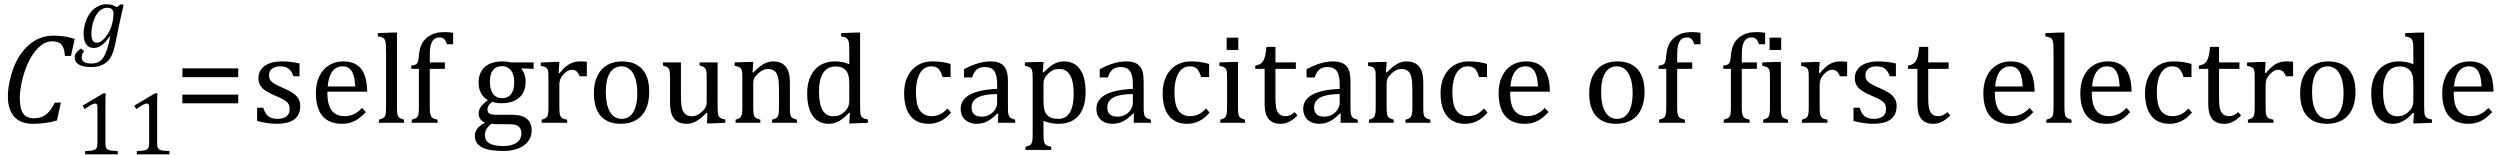 <?xml version="1.0" encoding="UTF-8" standalone="no"?><svg xmlns="http://www.w3.org/2000/svg" xmlns:xlink="http://www.w3.org/1999/xlink" stroke-dasharray="none" shape-rendering="auto" font-family="'Dialog'" width="386.813" text-rendering="auto" fill-opacity="1" contentScriptType="text/ecmascript" color-interpolation="auto" color-rendering="auto" preserveAspectRatio="xMidYMid meet" font-size="12" fill="black" stroke="black" image-rendering="auto" stroke-miterlimit="10" zoomAndPan="magnify" version="1.0" stroke-linecap="square" stroke-linejoin="miter" contentStyleType="text/css" font-style="normal" height="24" stroke-width="1" stroke-dashoffset="0" font-weight="normal" stroke-opacity="1" y="-5"><!--Converted from MathML using JEuclid--><defs id="genericDefs"/><g><g text-rendering="optimizeLegibility" transform="translate(0,19)" color-rendering="optimizeQuality" color-interpolation="linearRGB" image-rendering="optimizeQuality"><path d="M11.562 -12.984 L10.984 -10.344 L10.047 -10.344 Q9.969 -11.547 9.523 -12.078 Q9.078 -12.609 8.094 -12.609 Q7.266 -12.609 6.547 -12.125 Q5.828 -11.641 5.18 -10.727 Q4.531 -9.812 4.055 -8.586 Q3.578 -7.359 3.32 -6.086 Q3.062 -4.812 3.062 -3.797 Q3.062 -2.203 3.586 -1.453 Q4.109 -0.703 5.219 -0.703 Q5.953 -0.703 6.5 -0.922 Q7.047 -1.141 7.531 -1.664 Q8.016 -2.188 8.484 -3.125 L9.422 -3.125 L8.812 -0.359 Q7.828 -0.078 6.898 0.039 Q5.969 0.156 4.984 0.156 Q3.781 0.156 2.93 -0.344 Q2.078 -0.844 1.648 -1.797 Q1.219 -2.75 1.219 -4.094 Q1.219 -4.797 1.312 -5.453 Q1.438 -6.281 1.688 -7.25 Q2.016 -8.453 2.5 -9.438 Q3.031 -10.484 3.703 -11.281 Q4.344 -12.016 5.078 -12.516 Q5.766 -12.984 6.555 -13.234 Q7.344 -13.484 8.234 -13.484 Q9.125 -13.484 9.883 -13.375 Q10.641 -13.266 11.562 -12.984 Z" stroke="none"/></g><g text-rendering="optimizeLegibility" transform="translate(11.562,23.875)" color-rendering="optimizeQuality" color-interpolation="linearRGB" image-rendering="optimizeQuality"><path d="M4.75 -1.781 Q4.75 -1.391 4.797 -1.188 Q4.844 -0.984 4.953 -0.859 Q5.062 -0.734 5.273 -0.664 Q5.484 -0.594 5.805 -0.555 Q6.125 -0.516 6.656 -0.5 L6.656 0 L1.609 0 L1.609 -0.5 Q2.359 -0.531 2.688 -0.594 Q3.016 -0.656 3.188 -0.766 Q3.359 -0.875 3.438 -1.094 Q3.516 -1.312 3.516 -1.781 L3.516 -7.328 Q3.516 -7.609 3.422 -7.734 Q3.328 -7.859 3.141 -7.859 Q2.922 -7.859 2.516 -7.633 Q2.109 -7.406 1.516 -7 L1.219 -7.531 L4.422 -9.438 L4.797 -9.438 Q4.75 -8.781 4.75 -7.625 L4.75 -1.781 ZM12.75 -1.781 Q12.75 -1.391 12.797 -1.188 Q12.844 -0.984 12.953 -0.859 Q13.062 -0.734 13.273 -0.664 Q13.484 -0.594 13.805 -0.555 Q14.125 -0.516 14.656 -0.5 L14.656 0 L9.609 0 L9.609 -0.5 Q10.359 -0.531 10.688 -0.594 Q11.016 -0.656 11.188 -0.766 Q11.359 -0.875 11.438 -1.094 Q11.516 -1.312 11.516 -1.781 L11.516 -7.328 Q11.516 -7.609 11.422 -7.734 Q11.328 -7.859 11.141 -7.859 Q10.922 -7.859 10.516 -7.633 Q10.109 -7.406 9.516 -7 L9.219 -7.531 L12.422 -9.438 L12.797 -9.438 Q12.75 -8.781 12.75 -7.625 L12.75 -1.781 Z" stroke="none"/></g><g text-rendering="optimizeLegibility" transform="translate(12.328,7.312)" color-rendering="optimizeQuality" color-interpolation="linearRGB" image-rendering="optimizeQuality"><path d="M0.703 0.594 Q0.562 0.75 0.477 0.898 Q0.391 1.047 0.352 1.195 Q0.312 1.344 0.312 1.531 Q0.312 2.047 0.68 2.281 Q1.047 2.516 1.797 2.516 Q2.469 2.516 2.922 2.281 Q3.375 2.047 3.688 1.547 Q4 1.047 4.242 0.32 Q4.484 -0.406 4.719 -1.625 L4.625 -1.641 Q3.969 -0.734 3.398 -0.312 Q2.828 0.109 2.172 0.109 Q1.422 0.109 1.016 -0.453 Q0.609 -1.016 0.609 -2.062 Q0.609 -2.812 0.805 -3.555 Q1 -4.297 1.352 -4.891 Q1.703 -5.484 2.156 -5.875 Q2.609 -6.266 3.109 -6.461 Q3.609 -6.656 4.141 -6.656 Q4.578 -6.656 4.961 -6.555 Q5.344 -6.453 5.734 -6.203 L6.359 -6.656 L6.797 -6.547 L6.078 -3.344 Q6.016 -3 5.922 -2.562 L5.75 -1.672 Q5.422 -0.062 5.234 0.547 Q5 1.266 4.688 1.734 Q4.391 2.156 3.992 2.445 Q3.594 2.734 3.062 2.898 Q2.531 3.062 1.812 3.062 Q-0.766 3.062 -0.766 1.547 Q-0.766 1.172 -0.539 0.859 Q-0.312 0.547 0.203 0.188 L0.703 0.594 ZM2.656 -0.703 Q3.016 -0.703 3.359 -0.945 Q3.703 -1.188 4.094 -1.703 Q4.484 -2.219 4.703 -2.695 Q4.922 -3.172 5.078 -3.875 Q5.234 -4.578 5.234 -5.094 Q5.234 -5.625 5.008 -5.867 Q4.781 -6.109 4.25 -6.109 Q3.969 -6.109 3.711 -6.016 Q3.453 -5.922 3.18 -5.711 Q2.906 -5.5 2.664 -5.148 Q2.422 -4.797 2.227 -4.297 Q2.031 -3.797 1.922 -3.227 Q1.812 -2.656 1.812 -2.125 Q1.812 -1.406 2.016 -1.055 Q2.219 -0.703 2.656 -0.703 Z" stroke="none"/></g><g text-rendering="optimizeLegibility" transform="translate(27,19)" color-rendering="optimizeQuality" color-interpolation="linearRGB" image-rendering="optimizeQuality"><path d="M1.219 -7.062 L1.219 -8.422 L9.859 -8.422 L9.859 -7.062 L1.219 -7.062 ZM1.219 -3.016 L1.219 -4.359 L9.859 -4.359 L9.859 -3.016 L1.219 -3.016 Z" stroke="none"/></g><g text-rendering="optimizeLegibility" transform="translate(38.859,19)" color-rendering="optimizeQuality" color-interpolation="linearRGB" image-rendering="optimizeQuality"><path d="M7.484 -7.203 L6.547 -7.203 Q6.344 -7.781 6.047 -8.117 Q5.75 -8.453 5.383 -8.594 Q5.016 -8.734 4.469 -8.734 Q3.688 -8.734 3.227 -8.367 Q2.766 -8 2.766 -7.359 Q2.766 -6.922 2.953 -6.625 Q3.141 -6.328 3.531 -6.078 Q3.922 -5.828 4.906 -5.406 Q5.906 -4.969 6.445 -4.609 Q6.984 -4.25 7.289 -3.773 Q7.594 -3.297 7.594 -2.625 Q7.594 -1.859 7.336 -1.328 Q7.078 -0.797 6.594 -0.469 Q6.109 -0.141 5.453 0.008 Q4.797 0.156 4.016 0.156 Q3.188 0.156 2.422 0.031 Q1.656 -0.094 0.922 -0.281 L0.922 -2.328 L1.875 -2.328 Q2.141 -1.422 2.656 -1.016 Q3.172 -0.609 4.078 -0.609 Q4.438 -0.609 4.773 -0.688 Q5.109 -0.766 5.375 -0.938 Q5.641 -1.109 5.797 -1.398 Q5.953 -1.688 5.953 -2.125 Q5.953 -2.625 5.758 -2.938 Q5.562 -3.25 5.148 -3.508 Q4.734 -3.766 3.703 -4.203 Q2.812 -4.578 2.273 -4.93 Q1.734 -5.281 1.43 -5.758 Q1.125 -6.234 1.125 -6.891 Q1.125 -7.703 1.562 -8.289 Q2 -8.875 2.82 -9.188 Q3.641 -9.5 4.734 -9.5 Q5.375 -9.5 5.977 -9.438 Q6.578 -9.375 7.484 -9.188 L7.484 -7.203 ZM17.75 -1.656 Q17.125 -1 16.602 -0.633 Q16.078 -0.266 15.453 -0.055 Q14.828 0.156 14.078 0.156 Q12.062 0.156 11.039 -1.047 Q10.016 -2.25 10.016 -4.609 Q10.016 -6.062 10.539 -7.18 Q11.062 -8.297 12.031 -8.898 Q13 -9.5 14.25 -9.5 Q15.234 -9.5 15.93 -9.188 Q16.625 -8.875 17.039 -8.336 Q17.453 -7.797 17.688 -6.969 Q17.922 -6.141 17.953 -4.812 L11.797 -4.812 L11.797 -4.641 Q11.797 -3.484 12.055 -2.703 Q12.312 -1.922 12.906 -1.477 Q13.5 -1.031 14.438 -1.031 Q15.234 -1.031 15.875 -1.328 Q16.516 -1.625 17.156 -2.297 L17.75 -1.656 ZM16.109 -5.625 Q16.047 -6.688 15.844 -7.352 Q15.641 -8.016 15.234 -8.375 Q14.828 -8.734 14.156 -8.734 Q13.156 -8.734 12.555 -7.93 Q11.953 -7.125 11.844 -5.625 L16.109 -5.625 ZM22.562 -2.438 Q22.562 -1.609 22.641 -1.281 Q22.719 -0.953 22.938 -0.781 Q23.156 -0.609 23.656 -0.484 L23.656 0 L19.766 0 L19.766 -0.484 Q20.266 -0.609 20.453 -0.742 Q20.641 -0.875 20.727 -1.07 Q20.812 -1.266 20.844 -1.594 Q20.875 -1.922 20.875 -2.438 L20.875 -10.609 Q20.875 -11.547 20.859 -11.922 Q20.844 -12.297 20.781 -12.555 Q20.719 -12.812 20.609 -12.961 Q20.5 -13.109 20.305 -13.195 Q20.109 -13.281 19.609 -13.375 L19.609 -13.875 L21.969 -13.969 L22.562 -13.969 L22.562 -2.438 ZM29.969 -8.344 L27.641 -8.344 L27.641 -2.438 Q27.641 -1.781 27.703 -1.453 Q27.766 -1.125 27.883 -0.953 Q28 -0.781 28.203 -0.68 Q28.406 -0.578 28.844 -0.484 L28.844 0 L24.844 0 L24.844 -0.484 Q25.281 -0.594 25.469 -0.703 Q25.656 -0.812 25.758 -0.977 Q25.859 -1.141 25.906 -1.453 Q25.953 -1.766 25.953 -2.438 L25.953 -8.344 L24.766 -8.344 L24.766 -8.844 Q25.141 -8.906 25.266 -8.938 Q25.391 -8.969 25.5 -9.039 Q25.609 -9.109 25.695 -9.234 Q25.781 -9.359 25.844 -9.609 Q25.906 -9.859 25.938 -10.312 Q26.031 -11.375 26.328 -12.039 Q26.625 -12.703 27.195 -13.172 Q27.766 -13.641 28.414 -13.836 Q29.062 -14.031 29.953 -14.031 Q30.719 -14.031 31.25 -13.922 L31.25 -12.156 L30.297 -12.156 Q30.109 -12.719 29.859 -12.961 Q29.609 -13.203 29.156 -13.203 Q28.828 -13.203 28.609 -13.117 Q28.391 -13.031 28.211 -12.844 Q28.031 -12.656 27.898 -12.344 Q27.766 -12.031 27.703 -11.57 Q27.641 -11.109 27.641 -10.359 L27.641 -9.344 L29.969 -9.344 L29.969 -8.344 ZM43.703 -8.344 L41.906 -8.422 L41.812 -8.312 Q42.109 -8.016 42.289 -7.492 Q42.469 -6.969 42.469 -6.359 Q42.469 -4.766 41.484 -3.898 Q40.5 -3.031 38.703 -3.031 Q37.891 -3.031 37.297 -3.25 Q36.562 -2.672 36.562 -2.125 Q36.562 -1.766 36.703 -1.578 Q36.844 -1.391 37.172 -1.312 Q37.5 -1.234 38.156 -1.234 L40.5 -1.234 Q41.547 -1.234 42.195 -0.914 Q42.844 -0.594 43.125 -0.055 Q43.406 0.484 43.406 1.219 Q43.406 2.125 42.875 2.844 Q42.344 3.562 41.352 3.961 Q40.359 4.359 39.031 4.359 Q38.047 4.359 37.227 4.242 Q36.406 4.125 35.828 3.852 Q35.25 3.578 34.93 3.125 Q34.609 2.672 34.609 1.984 Q34.609 1.375 35.023 0.867 Q35.438 0.359 36.188 -0.016 Q35.734 -0.203 35.469 -0.562 Q35.203 -0.922 35.203 -1.422 Q35.203 -1.969 35.516 -2.438 Q35.828 -2.906 36.625 -3.5 Q35.922 -3.906 35.555 -4.609 Q35.188 -5.312 35.188 -6.219 Q35.188 -7.047 35.461 -7.672 Q35.734 -8.297 36.227 -8.703 Q36.719 -9.109 37.398 -9.305 Q38.078 -9.5 38.859 -9.5 Q39.562 -9.5 40.25 -9.344 L43.703 -9.344 L43.703 -8.344 ZM36.938 -6.375 Q36.938 -5.141 37.43 -4.477 Q37.922 -3.812 38.859 -3.812 Q39.359 -3.812 39.711 -4.008 Q40.062 -4.203 40.281 -4.531 Q40.5 -4.859 40.602 -5.297 Q40.703 -5.734 40.703 -6.219 Q40.703 -7.078 40.461 -7.648 Q40.219 -8.219 39.797 -8.492 Q39.375 -8.766 38.828 -8.766 Q37.906 -8.766 37.422 -8.148 Q36.938 -7.531 36.938 -6.375 ZM37.172 0.156 Q36.672 0.531 36.422 0.945 Q36.172 1.359 36.172 1.891 Q36.172 2.766 36.875 3.18 Q37.578 3.594 39.016 3.594 Q39.891 3.594 40.523 3.359 Q41.156 3.125 41.484 2.688 Q41.812 2.25 41.812 1.656 Q41.812 1.391 41.742 1.133 Q41.672 0.875 41.484 0.664 Q41.297 0.453 40.945 0.336 Q40.594 0.219 40.031 0.219 L38.578 0.219 Q37.781 0.219 37.172 0.156 ZM47.578 -7.719 L47.719 -7.688 Q48.266 -8.344 48.719 -8.719 Q49.172 -9.094 49.703 -9.297 Q50.234 -9.5 50.922 -9.5 Q51.484 -9.5 51.938 -9.438 L51.938 -7.203 L50.844 -7.203 Q50.609 -7.719 50.344 -7.961 Q50.078 -8.203 49.609 -8.203 Q49.266 -8.203 48.922 -8 Q48.578 -7.797 48.25 -7.406 Q47.922 -7.016 47.805 -6.672 Q47.688 -6.328 47.688 -5.859 L47.688 -2.438 Q47.688 -1.547 47.789 -1.211 Q47.891 -0.875 48.141 -0.719 Q48.391 -0.562 48.891 -0.484 L48.891 0 L44.953 0 L44.953 -0.484 Q45.328 -0.594 45.492 -0.68 Q45.656 -0.766 45.773 -0.922 Q45.891 -1.078 45.945 -1.406 Q46 -1.734 46 -2.406 L46 -6.672 Q46 -7.297 45.984 -7.68 Q45.969 -8.062 45.852 -8.289 Q45.734 -8.516 45.492 -8.625 Q45.25 -8.734 44.812 -8.812 L44.812 -9.328 L47.094 -9.422 L47.688 -9.422 L47.578 -7.719 ZM57.203 0.156 Q55.172 0.156 54.102 -1.039 Q53.031 -2.234 53.031 -4.578 Q53.031 -6.188 53.594 -7.305 Q54.156 -8.422 55.133 -8.961 Q56.109 -9.5 57.359 -9.5 Q59.438 -9.5 60.516 -8.289 Q61.594 -7.078 61.594 -4.797 Q61.594 -3.172 61.055 -2.062 Q60.516 -0.953 59.531 -0.398 Q58.547 0.156 57.203 0.156 ZM54.875 -4.781 Q54.875 -2.781 55.516 -1.695 Q56.156 -0.609 57.344 -0.609 Q58 -0.609 58.461 -0.93 Q58.922 -1.25 59.203 -1.789 Q59.484 -2.328 59.617 -3.031 Q59.75 -3.734 59.75 -4.516 Q59.75 -5.953 59.43 -6.898 Q59.109 -7.844 58.562 -8.289 Q58.016 -8.734 57.312 -8.734 Q56.125 -8.734 55.5 -7.711 Q54.875 -6.688 54.875 -4.781 ZM63.719 -9.344 L66.5 -9.344 L66.5 -4.359 Q66.5 -3.219 66.586 -2.625 Q66.672 -2.031 66.852 -1.727 Q67.031 -1.422 67.352 -1.219 Q67.672 -1.016 68.234 -1.016 Q68.609 -1.016 68.953 -1.164 Q69.297 -1.312 69.711 -1.68 Q70.125 -2.047 70.305 -2.406 Q70.484 -2.766 70.484 -3.25 L70.484 -6.906 Q70.484 -7.469 70.461 -7.75 Q70.438 -8.031 70.367 -8.203 Q70.297 -8.375 70.203 -8.477 Q70.109 -8.578 69.938 -8.672 Q69.766 -8.766 69.391 -8.859 L69.391 -9.344 L72.172 -9.344 L72.172 -2.672 Q72.172 -1.922 72.203 -1.586 Q72.234 -1.25 72.328 -1.055 Q72.422 -0.859 72.625 -0.734 Q72.828 -0.609 73.359 -0.516 L73.359 0 L71.125 0.094 L70.531 0.094 L70.594 -1.5 L70.438 -1.547 Q69.625 -0.672 68.891 -0.258 Q68.156 0.156 67.422 0.156 Q66.531 0.156 65.953 -0.195 Q65.375 -0.547 65.094 -1.242 Q64.812 -1.938 64.812 -3.219 L64.812 -6.906 Q64.812 -7.719 64.75 -8.031 Q64.688 -8.344 64.5 -8.523 Q64.312 -8.703 63.719 -8.859 L63.719 -9.344 ZM84.453 0 L80.609 0 L80.609 -0.484 Q81 -0.594 81.164 -0.68 Q81.328 -0.766 81.438 -0.922 Q81.547 -1.078 81.609 -1.406 Q81.672 -1.734 81.672 -2.406 L81.672 -4.969 Q81.672 -5.641 81.633 -6.203 Q81.594 -6.766 81.5 -7.117 Q81.406 -7.469 81.281 -7.672 Q81.156 -7.875 80.969 -8.016 Q80.781 -8.156 80.547 -8.242 Q80.312 -8.328 79.938 -8.328 Q79.562 -8.328 79.219 -8.172 Q78.875 -8.016 78.461 -7.648 Q78.047 -7.281 77.867 -6.914 Q77.688 -6.547 77.688 -6.078 L77.688 -2.438 Q77.688 -1.609 77.766 -1.281 Q77.844 -0.953 78.062 -0.781 Q78.281 -0.609 78.781 -0.484 L78.781 0 L74.953 0 L74.953 -0.484 Q75.328 -0.594 75.492 -0.68 Q75.656 -0.766 75.766 -0.922 Q75.875 -1.078 75.938 -1.406 Q76 -1.734 76 -2.406 L76 -6.672 Q76 -7.297 75.984 -7.68 Q75.969 -8.062 75.852 -8.289 Q75.734 -8.516 75.492 -8.625 Q75.25 -8.734 74.812 -8.812 L74.812 -9.344 L77.094 -9.422 L77.688 -9.422 L77.578 -7.828 L77.719 -7.797 Q78.438 -8.531 78.883 -8.844 Q79.328 -9.156 79.781 -9.328 Q80.234 -9.5 80.75 -9.5 Q81.281 -9.5 81.695 -9.375 Q82.109 -9.25 82.422 -8.992 Q82.734 -8.734 82.945 -8.359 Q83.156 -7.984 83.258 -7.461 Q83.359 -6.938 83.359 -6.125 L83.359 -2.438 Q83.359 -1.766 83.398 -1.461 Q83.438 -1.156 83.531 -0.992 Q83.625 -0.828 83.812 -0.719 Q84 -0.609 84.453 -0.484 L84.453 0 ZM92.547 -10.609 Q92.547 -11.547 92.531 -11.922 Q92.516 -12.297 92.453 -12.555 Q92.391 -12.812 92.273 -12.961 Q92.156 -13.109 91.969 -13.195 Q91.781 -13.281 91.281 -13.375 L91.281 -13.875 L93.641 -13.969 L94.219 -13.969 L94.219 -2.672 Q94.219 -1.906 94.25 -1.578 Q94.281 -1.25 94.375 -1.055 Q94.469 -0.859 94.68 -0.734 Q94.891 -0.609 95.422 -0.516 L95.422 0 L93.109 0.094 L92.531 0.094 L92.641 -1.5 L92.5 -1.547 Q91.891 -0.891 91.438 -0.562 Q90.984 -0.234 90.469 -0.039 Q89.953 0.156 89.359 0.156 Q87.766 0.156 86.898 -1.062 Q86.031 -2.281 86.031 -4.578 Q86.031 -6.172 86.594 -7.289 Q87.156 -8.406 88.117 -8.953 Q89.078 -9.5 90.281 -9.5 Q90.922 -9.5 91.453 -9.398 Q91.984 -9.297 92.547 -9.062 L92.547 -10.609 ZM92.547 -5.797 Q92.547 -6.547 92.477 -7.008 Q92.406 -7.469 92.242 -7.781 Q92.078 -8.094 91.805 -8.312 Q91.531 -8.531 91.203 -8.625 Q90.875 -8.719 90.422 -8.719 Q89.172 -8.719 88.516 -7.719 Q87.859 -6.719 87.859 -4.844 Q87.859 -2.969 88.398 -1.992 Q88.938 -1.016 90.031 -1.016 Q90.453 -1.016 90.742 -1.086 Q91.031 -1.156 91.305 -1.32 Q91.578 -1.484 91.859 -1.766 Q92.141 -2.047 92.273 -2.281 Q92.406 -2.516 92.477 -2.82 Q92.547 -3.125 92.547 -3.609 L92.547 -5.797 ZM108.219 -9.109 L108.219 -7.078 L106.984 -7.078 Q106.812 -7.703 106.57 -8.07 Q106.328 -8.438 106.008 -8.586 Q105.688 -8.734 105.203 -8.734 Q104.516 -8.734 103.992 -8.297 Q103.469 -7.859 103.164 -6.961 Q102.859 -6.062 102.859 -4.75 Q102.859 -3.922 102.977 -3.234 Q103.094 -2.547 103.375 -2.062 Q103.656 -1.578 104.125 -1.305 Q104.594 -1.031 105.281 -1.031 Q105.953 -1.031 106.539 -1.289 Q107.125 -1.547 107.75 -2.219 L108.297 -1.578 Q107.797 -1.031 107.422 -0.734 Q107.047 -0.438 106.609 -0.234 Q106.172 -0.031 105.75 0.062 Q105.328 0.156 104.828 0.156 Q102.984 0.156 102.008 -1.07 Q101.031 -2.297 101.031 -4.609 Q101.031 -6.062 101.578 -7.18 Q102.125 -8.297 103.109 -8.898 Q104.094 -9.5 105.375 -9.5 Q106.188 -9.5 106.867 -9.406 Q107.547 -9.312 108.219 -9.109 ZM115.594 -1.391 L115.453 -1.438 Q114.594 -0.562 113.852 -0.203 Q113.109 0.156 112.266 0.156 Q111.516 0.156 110.953 -0.133 Q110.391 -0.422 110.086 -0.945 Q109.781 -1.469 109.781 -2.156 Q109.781 -3.578 111.195 -4.352 Q112.609 -5.125 115.422 -5.25 L115.422 -5.891 Q115.422 -6.906 115.227 -7.492 Q115.031 -8.078 114.617 -8.352 Q114.203 -8.625 113.5 -8.625 Q112.734 -8.625 112.266 -8.227 Q111.797 -7.828 111.562 -7.016 L110.297 -7.016 L110.297 -8.297 Q111.234 -8.781 111.859 -9.008 Q112.484 -9.234 113.109 -9.367 Q113.734 -9.5 114.375 -9.5 Q115.344 -9.5 115.93 -9.195 Q116.516 -8.891 116.805 -8.258 Q117.094 -7.625 117.094 -6.344 L117.094 -2.938 Q117.094 -2.219 117.102 -1.922 Q117.109 -1.625 117.164 -1.367 Q117.219 -1.109 117.312 -0.961 Q117.406 -0.812 117.602 -0.703 Q117.797 -0.594 118.219 -0.484 L118.219 0 L115.547 0 L115.594 -1.391 ZM115.422 -4.453 Q113.438 -4.438 112.453 -3.93 Q111.469 -3.422 111.469 -2.391 Q111.469 -1.844 111.695 -1.516 Q111.922 -1.188 112.266 -1.07 Q112.609 -0.953 113.078 -0.953 Q113.734 -0.953 114.281 -1.273 Q114.828 -1.594 115.125 -2.094 Q115.422 -2.594 115.422 -3.078 L115.422 -4.453 ZM122.594 -0.297 L122.594 1.766 Q122.594 2.406 122.641 2.719 Q122.688 3.031 122.797 3.211 Q122.906 3.391 123.117 3.508 Q123.328 3.625 123.797 3.719 L123.797 4.203 L119.812 4.203 L119.812 3.719 Q120.156 3.625 120.383 3.523 Q120.609 3.422 120.727 3.219 Q120.844 3.016 120.883 2.672 Q120.922 2.328 120.922 1.766 L120.922 -6.609 Q120.922 -7.312 120.898 -7.609 Q120.875 -7.906 120.82 -8.102 Q120.766 -8.297 120.648 -8.43 Q120.531 -8.562 120.344 -8.648 Q120.156 -8.734 119.719 -8.812 L119.719 -9.344 L122.016 -9.422 L122.609 -9.422 L122.484 -7.828 L122.625 -7.797 Q123.234 -8.406 123.586 -8.688 Q123.938 -8.969 124.312 -9.156 Q124.688 -9.344 125.031 -9.422 Q125.375 -9.5 125.766 -9.5 Q127.375 -9.5 128.242 -8.289 Q129.109 -7.078 129.109 -4.75 Q129.109 -3.141 128.617 -2.047 Q128.125 -0.953 127.195 -0.398 Q126.266 0.156 124.984 0.156 Q124.25 0.156 123.664 0.031 Q123.078 -0.094 122.594 -0.297 ZM122.594 -3.516 Q122.594 -2.578 122.711 -2.07 Q122.828 -1.562 123.125 -1.242 Q123.422 -0.922 123.828 -0.766 Q124.234 -0.609 124.906 -0.609 Q126.078 -0.609 126.672 -1.594 Q127.266 -2.578 127.266 -4.5 Q127.266 -8.328 125.031 -8.328 Q124.484 -8.328 124.094 -8.156 Q123.703 -7.984 123.312 -7.602 Q122.922 -7.219 122.758 -6.859 Q122.594 -6.5 122.594 -6.094 L122.594 -3.516 ZM136.594 -1.391 L136.453 -1.438 Q135.594 -0.562 134.852 -0.203 Q134.109 0.156 133.266 0.156 Q132.516 0.156 131.953 -0.133 Q131.391 -0.422 131.086 -0.945 Q130.781 -1.469 130.781 -2.156 Q130.781 -3.578 132.195 -4.352 Q133.609 -5.125 136.422 -5.25 L136.422 -5.891 Q136.422 -6.906 136.227 -7.492 Q136.031 -8.078 135.617 -8.352 Q135.203 -8.625 134.5 -8.625 Q133.734 -8.625 133.266 -8.227 Q132.797 -7.828 132.562 -7.016 L131.297 -7.016 L131.297 -8.297 Q132.234 -8.781 132.859 -9.008 Q133.484 -9.234 134.109 -9.367 Q134.734 -9.5 135.375 -9.5 Q136.344 -9.5 136.93 -9.195 Q137.516 -8.891 137.805 -8.258 Q138.094 -7.625 138.094 -6.344 L138.094 -2.938 Q138.094 -2.219 138.102 -1.922 Q138.109 -1.625 138.164 -1.367 Q138.219 -1.109 138.312 -0.961 Q138.406 -0.812 138.602 -0.703 Q138.797 -0.594 139.219 -0.484 L139.219 0 L136.547 0 L136.594 -1.391 ZM136.422 -4.453 Q134.438 -4.438 133.453 -3.93 Q132.469 -3.422 132.469 -2.391 Q132.469 -1.844 132.695 -1.516 Q132.922 -1.188 133.266 -1.07 Q133.609 -0.953 134.078 -0.953 Q134.734 -0.953 135.281 -1.273 Q135.828 -1.594 136.125 -2.094 Q136.422 -2.594 136.422 -3.078 L136.422 -4.453 ZM148.219 -9.109 L148.219 -7.078 L146.984 -7.078 Q146.812 -7.703 146.57 -8.07 Q146.328 -8.438 146.008 -8.586 Q145.688 -8.734 145.203 -8.734 Q144.516 -8.734 143.992 -8.297 Q143.469 -7.859 143.164 -6.961 Q142.859 -6.062 142.859 -4.75 Q142.859 -3.922 142.977 -3.234 Q143.094 -2.547 143.375 -2.062 Q143.656 -1.578 144.125 -1.305 Q144.594 -1.031 145.281 -1.031 Q145.953 -1.031 146.539 -1.289 Q147.125 -1.547 147.75 -2.219 L148.297 -1.578 Q147.797 -1.031 147.422 -0.734 Q147.047 -0.438 146.609 -0.234 Q146.172 -0.031 145.75 0.062 Q145.328 0.156 144.828 0.156 Q142.984 0.156 142.008 -1.07 Q141.031 -2.297 141.031 -4.609 Q141.031 -6.062 141.578 -7.18 Q142.125 -8.297 143.109 -8.898 Q144.094 -9.5 145.375 -9.5 Q146.188 -9.5 146.867 -9.406 Q147.547 -9.312 148.219 -9.109 ZM152.734 -13.172 L152.734 -11.266 L150.938 -11.266 L150.938 -13.172 L152.734 -13.172 ZM149.953 -0.484 Q150.328 -0.594 150.492 -0.68 Q150.656 -0.766 150.766 -0.922 Q150.875 -1.078 150.938 -1.406 Q151 -1.734 151 -2.406 L151 -6.672 Q151 -7.297 150.984 -7.68 Q150.969 -8.062 150.852 -8.289 Q150.734 -8.516 150.492 -8.625 Q150.25 -8.734 149.812 -8.812 L149.812 -9.344 L152.094 -9.422 L152.688 -9.422 L152.688 -2.438 Q152.688 -1.609 152.766 -1.281 Q152.844 -0.953 153.062 -0.781 Q153.281 -0.609 153.781 -0.484 L153.781 0 L149.953 0 L149.953 -0.484 ZM155.359 -8.844 Q155.844 -8.922 156.148 -9.117 Q156.453 -9.312 156.625 -9.625 Q156.797 -9.938 156.898 -10.398 Q157 -10.859 157.094 -11.75 L158.484 -11.75 L158.484 -9.344 L161.641 -9.344 L161.641 -8.344 L158.484 -8.344 L158.484 -4 Q158.484 -3.062 158.562 -2.5 Q158.641 -1.938 158.859 -1.617 Q159.078 -1.297 159.352 -1.164 Q159.625 -1.031 160.047 -1.031 Q160.438 -1.031 160.781 -1.188 Q161.125 -1.344 161.453 -1.656 L161.891 -1.125 Q161.203 -0.453 160.586 -0.148 Q159.969 0.156 159.297 0.156 Q158.031 0.156 157.422 -0.594 Q156.812 -1.344 156.812 -2.938 L156.812 -8.344 L155.359 -8.344 L155.359 -8.844 ZM168.594 -1.391 L168.453 -1.438 Q167.594 -0.562 166.852 -0.203 Q166.109 0.156 165.266 0.156 Q164.516 0.156 163.953 -0.133 Q163.391 -0.422 163.086 -0.945 Q162.781 -1.469 162.781 -2.156 Q162.781 -3.578 164.195 -4.352 Q165.609 -5.125 168.422 -5.25 L168.422 -5.891 Q168.422 -6.906 168.227 -7.492 Q168.031 -8.078 167.617 -8.352 Q167.203 -8.625 166.5 -8.625 Q165.734 -8.625 165.266 -8.227 Q164.797 -7.828 164.562 -7.016 L163.297 -7.016 L163.297 -8.297 Q164.234 -8.781 164.859 -9.008 Q165.484 -9.234 166.109 -9.367 Q166.734 -9.5 167.375 -9.5 Q168.344 -9.5 168.93 -9.195 Q169.516 -8.891 169.805 -8.258 Q170.094 -7.625 170.094 -6.344 L170.094 -2.938 Q170.094 -2.219 170.102 -1.922 Q170.109 -1.625 170.164 -1.367 Q170.219 -1.109 170.312 -0.961 Q170.406 -0.812 170.602 -0.703 Q170.797 -0.594 171.219 -0.484 L171.219 0 L168.547 0 L168.594 -1.391 ZM168.422 -4.453 Q166.438 -4.438 165.453 -3.93 Q164.469 -3.422 164.469 -2.391 Q164.469 -1.844 164.695 -1.516 Q164.922 -1.188 165.266 -1.07 Q165.609 -0.953 166.078 -0.953 Q166.734 -0.953 167.281 -1.273 Q167.828 -1.594 168.125 -2.094 Q168.422 -2.594 168.422 -3.078 L168.422 -4.453 ZM182.453 0 L178.609 0 L178.609 -0.484 Q179 -0.594 179.164 -0.68 Q179.328 -0.766 179.438 -0.922 Q179.547 -1.078 179.609 -1.406 Q179.672 -1.734 179.672 -2.406 L179.672 -4.969 Q179.672 -5.641 179.633 -6.203 Q179.594 -6.766 179.5 -7.117 Q179.406 -7.469 179.281 -7.672 Q179.156 -7.875 178.969 -8.016 Q178.781 -8.156 178.547 -8.242 Q178.312 -8.328 177.938 -8.328 Q177.562 -8.328 177.219 -8.172 Q176.875 -8.016 176.461 -7.648 Q176.047 -7.281 175.867 -6.914 Q175.688 -6.547 175.688 -6.078 L175.688 -2.438 Q175.688 -1.609 175.766 -1.281 Q175.844 -0.953 176.062 -0.781 Q176.281 -0.609 176.781 -0.484 L176.781 0 L172.953 0 L172.953 -0.484 Q173.328 -0.594 173.492 -0.68 Q173.656 -0.766 173.766 -0.922 Q173.875 -1.078 173.938 -1.406 Q174 -1.734 174 -2.406 L174 -6.672 Q174 -7.297 173.984 -7.68 Q173.969 -8.062 173.852 -8.289 Q173.734 -8.516 173.492 -8.625 Q173.25 -8.734 172.812 -8.812 L172.812 -9.344 L175.094 -9.422 L175.688 -9.422 L175.578 -7.828 L175.719 -7.797 Q176.438 -8.531 176.883 -8.844 Q177.328 -9.156 177.781 -9.328 Q178.234 -9.5 178.75 -9.5 Q179.281 -9.5 179.695 -9.375 Q180.109 -9.25 180.422 -8.992 Q180.734 -8.734 180.945 -8.359 Q181.156 -7.984 181.258 -7.461 Q181.359 -6.938 181.359 -6.125 L181.359 -2.438 Q181.359 -1.766 181.398 -1.461 Q181.438 -1.156 181.531 -0.992 Q181.625 -0.828 181.812 -0.719 Q182 -0.609 182.453 -0.484 L182.453 0 ZM191.219 -9.109 L191.219 -7.078 L189.984 -7.078 Q189.812 -7.703 189.57 -8.07 Q189.328 -8.438 189.008 -8.586 Q188.688 -8.734 188.203 -8.734 Q187.516 -8.734 186.992 -8.297 Q186.469 -7.859 186.164 -6.961 Q185.859 -6.062 185.859 -4.75 Q185.859 -3.922 185.977 -3.234 Q186.094 -2.547 186.375 -2.062 Q186.656 -1.578 187.125 -1.305 Q187.594 -1.031 188.281 -1.031 Q188.953 -1.031 189.539 -1.289 Q190.125 -1.547 190.75 -2.219 L191.297 -1.578 Q190.797 -1.031 190.422 -0.734 Q190.047 -0.438 189.609 -0.234 Q189.172 -0.031 188.75 0.062 Q188.328 0.156 187.828 0.156 Q185.984 0.156 185.008 -1.07 Q184.031 -2.297 184.031 -4.609 Q184.031 -6.062 184.578 -7.18 Q185.125 -8.297 186.109 -8.898 Q187.094 -9.5 188.375 -9.5 Q189.188 -9.5 189.867 -9.406 Q190.547 -9.312 191.219 -9.109 ZM200.75 -1.656 Q200.125 -1 199.602 -0.633 Q199.078 -0.266 198.453 -0.055 Q197.828 0.156 197.078 0.156 Q195.062 0.156 194.039 -1.047 Q193.016 -2.25 193.016 -4.609 Q193.016 -6.062 193.539 -7.18 Q194.062 -8.297 195.031 -8.898 Q196 -9.5 197.25 -9.5 Q198.234 -9.5 198.93 -9.188 Q199.625 -8.875 200.039 -8.336 Q200.453 -7.797 200.688 -6.969 Q200.922 -6.141 200.953 -4.812 L194.797 -4.812 L194.797 -4.641 Q194.797 -3.484 195.055 -2.703 Q195.312 -1.922 195.906 -1.477 Q196.5 -1.031 197.438 -1.031 Q198.234 -1.031 198.875 -1.328 Q199.516 -1.625 200.156 -2.297 L200.75 -1.656 ZM199.109 -5.625 Q199.047 -6.688 198.844 -7.352 Q198.641 -8.016 198.234 -8.375 Q197.828 -8.734 197.156 -8.734 Q196.156 -8.734 195.555 -7.93 Q194.953 -7.125 194.844 -5.625 L199.109 -5.625 ZM211.203 0.156 Q209.172 0.156 208.102 -1.039 Q207.031 -2.234 207.031 -4.578 Q207.031 -6.188 207.594 -7.305 Q208.156 -8.422 209.133 -8.961 Q210.109 -9.5 211.359 -9.5 Q213.438 -9.5 214.516 -8.289 Q215.594 -7.078 215.594 -4.797 Q215.594 -3.172 215.055 -2.062 Q214.516 -0.953 213.531 -0.398 Q212.547 0.156 211.203 0.156 ZM208.875 -4.781 Q208.875 -2.781 209.516 -1.695 Q210.156 -0.609 211.344 -0.609 Q212 -0.609 212.461 -0.93 Q212.922 -1.25 213.203 -1.789 Q213.484 -2.328 213.617 -3.031 Q213.75 -3.734 213.75 -4.516 Q213.75 -5.953 213.43 -6.898 Q213.109 -7.844 212.562 -8.289 Q212.016 -8.734 211.312 -8.734 Q210.125 -8.734 209.5 -7.711 Q208.875 -6.688 208.875 -4.781 ZM222.969 -8.344 L220.641 -8.344 L220.641 -2.438 Q220.641 -1.781 220.703 -1.453 Q220.766 -1.125 220.883 -0.953 Q221 -0.781 221.203 -0.68 Q221.406 -0.578 221.844 -0.484 L221.844 0 L217.844 0 L217.844 -0.484 Q218.281 -0.594 218.469 -0.703 Q218.656 -0.812 218.758 -0.977 Q218.859 -1.141 218.906 -1.453 Q218.953 -1.766 218.953 -2.438 L218.953 -8.344 L217.766 -8.344 L217.766 -8.844 Q218.141 -8.906 218.266 -8.938 Q218.391 -8.969 218.5 -9.039 Q218.609 -9.109 218.695 -9.234 Q218.781 -9.359 218.844 -9.609 Q218.906 -9.859 218.938 -10.312 Q219.031 -11.375 219.328 -12.039 Q219.625 -12.703 220.195 -13.172 Q220.766 -13.641 221.414 -13.836 Q222.062 -14.031 222.953 -14.031 Q223.719 -14.031 224.25 -13.922 L224.25 -12.156 L223.297 -12.156 Q223.109 -12.719 222.859 -12.961 Q222.609 -13.203 222.156 -13.203 Q221.828 -13.203 221.609 -13.117 Q221.391 -13.031 221.211 -12.844 Q221.031 -12.656 220.898 -12.344 Q220.766 -12.031 220.703 -11.57 Q220.641 -11.109 220.641 -10.359 L220.641 -9.344 L222.969 -9.344 L222.969 -8.344 ZM232.969 -8.344 L230.641 -8.344 L230.641 -2.438 Q230.641 -1.781 230.703 -1.453 Q230.766 -1.125 230.883 -0.953 Q231 -0.781 231.203 -0.68 Q231.406 -0.578 231.844 -0.484 L231.844 0 L227.844 0 L227.844 -0.484 Q228.281 -0.594 228.469 -0.703 Q228.656 -0.812 228.758 -0.977 Q228.859 -1.141 228.906 -1.453 Q228.953 -1.766 228.953 -2.438 L228.953 -8.344 L227.766 -8.344 L227.766 -8.844 Q228.141 -8.906 228.266 -8.938 Q228.391 -8.969 228.5 -9.039 Q228.609 -9.109 228.695 -9.234 Q228.781 -9.359 228.844 -9.609 Q228.906 -9.859 228.938 -10.312 Q229.031 -11.375 229.328 -12.039 Q229.625 -12.703 230.195 -13.172 Q230.766 -13.641 231.414 -13.836 Q232.062 -14.031 232.953 -14.031 Q233.719 -14.031 234.25 -13.922 L234.25 -12.156 L233.297 -12.156 Q233.109 -12.719 232.859 -12.961 Q232.609 -13.203 232.156 -13.203 Q231.828 -13.203 231.609 -13.117 Q231.391 -13.031 231.211 -12.844 Q231.031 -12.656 230.898 -12.344 Q230.766 -12.031 230.703 -11.57 Q230.641 -11.109 230.641 -10.359 L230.641 -9.344 L232.969 -9.344 L232.969 -8.344 ZM236.734 -13.172 L236.734 -11.266 L234.938 -11.266 L234.938 -13.172 L236.734 -13.172 ZM233.953 -0.484 Q234.328 -0.594 234.492 -0.68 Q234.656 -0.766 234.766 -0.922 Q234.875 -1.078 234.938 -1.406 Q235 -1.734 235 -2.406 L235 -6.672 Q235 -7.297 234.984 -7.68 Q234.969 -8.062 234.852 -8.289 Q234.734 -8.516 234.492 -8.625 Q234.25 -8.734 233.812 -8.812 L233.812 -9.344 L236.094 -9.422 L236.688 -9.422 L236.688 -2.438 Q236.688 -1.609 236.766 -1.281 Q236.844 -0.953 237.062 -0.781 Q237.281 -0.609 237.781 -0.484 L237.781 0 L233.953 0 L233.953 -0.484 ZM242.578 -7.719 L242.719 -7.688 Q243.266 -8.344 243.719 -8.719 Q244.172 -9.094 244.703 -9.297 Q245.234 -9.5 245.922 -9.5 Q246.484 -9.5 246.938 -9.438 L246.938 -7.203 L245.844 -7.203 Q245.609 -7.719 245.344 -7.961 Q245.078 -8.203 244.609 -8.203 Q244.266 -8.203 243.922 -8 Q243.578 -7.797 243.25 -7.406 Q242.922 -7.016 242.805 -6.672 Q242.688 -6.328 242.688 -5.859 L242.688 -2.438 Q242.688 -1.547 242.789 -1.211 Q242.891 -0.875 243.141 -0.719 Q243.391 -0.562 243.891 -0.484 L243.891 0 L239.953 0 L239.953 -0.484 Q240.328 -0.594 240.492 -0.68 Q240.656 -0.766 240.773 -0.922 Q240.891 -1.078 240.945 -1.406 Q241 -1.734 241 -2.406 L241 -6.672 Q241 -7.297 240.984 -7.68 Q240.969 -8.062 240.852 -8.289 Q240.734 -8.516 240.492 -8.625 Q240.25 -8.734 239.812 -8.812 L239.812 -9.328 L242.094 -9.422 L242.688 -9.422 L242.578 -7.719 ZM254.484 -7.203 L253.547 -7.203 Q253.344 -7.781 253.047 -8.117 Q252.75 -8.453 252.383 -8.594 Q252.016 -8.734 251.469 -8.734 Q250.688 -8.734 250.227 -8.367 Q249.766 -8 249.766 -7.359 Q249.766 -6.922 249.953 -6.625 Q250.141 -6.328 250.531 -6.078 Q250.922 -5.828 251.906 -5.406 Q252.906 -4.969 253.445 -4.609 Q253.984 -4.25 254.289 -3.773 Q254.594 -3.297 254.594 -2.625 Q254.594 -1.859 254.336 -1.328 Q254.078 -0.797 253.594 -0.469 Q253.109 -0.141 252.453 0.008 Q251.797 0.156 251.016 0.156 Q250.188 0.156 249.422 0.031 Q248.656 -0.094 247.922 -0.281 L247.922 -2.328 L248.875 -2.328 Q249.141 -1.422 249.656 -1.016 Q250.172 -0.609 251.078 -0.609 Q251.438 -0.609 251.773 -0.688 Q252.109 -0.766 252.375 -0.938 Q252.641 -1.109 252.797 -1.398 Q252.953 -1.688 252.953 -2.125 Q252.953 -2.625 252.758 -2.938 Q252.562 -3.25 252.148 -3.508 Q251.734 -3.766 250.703 -4.203 Q249.812 -4.578 249.273 -4.93 Q248.734 -5.281 248.43 -5.758 Q248.125 -6.234 248.125 -6.891 Q248.125 -7.703 248.562 -8.289 Q249 -8.875 249.82 -9.188 Q250.641 -9.5 251.734 -9.5 Q252.375 -9.5 252.977 -9.438 Q253.578 -9.375 254.484 -9.188 L254.484 -7.203 ZM256.359 -8.844 Q256.844 -8.922 257.148 -9.117 Q257.453 -9.312 257.625 -9.625 Q257.797 -9.938 257.898 -10.398 Q258 -10.859 258.094 -11.75 L259.484 -11.75 L259.484 -9.344 L262.641 -9.344 L262.641 -8.344 L259.484 -8.344 L259.484 -4 Q259.484 -3.062 259.562 -2.5 Q259.641 -1.938 259.859 -1.617 Q260.078 -1.297 260.352 -1.164 Q260.625 -1.031 261.047 -1.031 Q261.438 -1.031 261.781 -1.188 Q262.125 -1.344 262.453 -1.656 L262.891 -1.125 Q262.203 -0.453 261.586 -0.148 Q260.969 0.156 260.297 0.156 Q259.031 0.156 258.422 -0.594 Q257.812 -1.344 257.812 -2.938 L257.812 -8.344 L256.359 -8.344 L256.359 -8.844 ZM275.75 -1.656 Q275.125 -1 274.602 -0.633 Q274.078 -0.266 273.453 -0.055 Q272.828 0.156 272.078 0.156 Q270.062 0.156 269.039 -1.047 Q268.016 -2.25 268.016 -4.609 Q268.016 -6.062 268.539 -7.18 Q269.062 -8.297 270.031 -8.898 Q271 -9.5 272.25 -9.5 Q273.234 -9.5 273.93 -9.188 Q274.625 -8.875 275.039 -8.336 Q275.453 -7.797 275.688 -6.969 Q275.922 -6.141 275.953 -4.812 L269.797 -4.812 L269.797 -4.641 Q269.797 -3.484 270.055 -2.703 Q270.312 -1.922 270.906 -1.477 Q271.5 -1.031 272.438 -1.031 Q273.234 -1.031 273.875 -1.328 Q274.516 -1.625 275.156 -2.297 L275.75 -1.656 ZM274.109 -5.625 Q274.047 -6.688 273.844 -7.352 Q273.641 -8.016 273.234 -8.375 Q272.828 -8.734 272.156 -8.734 Q271.156 -8.734 270.555 -7.93 Q269.953 -7.125 269.844 -5.625 L274.109 -5.625 ZM280.562 -2.438 Q280.562 -1.609 280.641 -1.281 Q280.719 -0.953 280.938 -0.781 Q281.156 -0.609 281.656 -0.484 L281.656 0 L277.766 0 L277.766 -0.484 Q278.266 -0.609 278.453 -0.742 Q278.641 -0.875 278.727 -1.07 Q278.812 -1.266 278.844 -1.594 Q278.875 -1.922 278.875 -2.438 L278.875 -10.609 Q278.875 -11.547 278.859 -11.922 Q278.844 -12.297 278.781 -12.555 Q278.719 -12.812 278.609 -12.961 Q278.5 -13.109 278.305 -13.195 Q278.109 -13.281 277.609 -13.375 L277.609 -13.875 L279.969 -13.969 L280.562 -13.969 L280.562 -2.438 ZM290.75 -1.656 Q290.125 -1 289.602 -0.633 Q289.078 -0.266 288.453 -0.055 Q287.828 0.156 287.078 0.156 Q285.062 0.156 284.039 -1.047 Q283.016 -2.25 283.016 -4.609 Q283.016 -6.062 283.539 -7.18 Q284.062 -8.297 285.031 -8.898 Q286 -9.5 287.25 -9.5 Q288.234 -9.5 288.93 -9.188 Q289.625 -8.875 290.039 -8.336 Q290.453 -7.797 290.688 -6.969 Q290.922 -6.141 290.953 -4.812 L284.797 -4.812 L284.797 -4.641 Q284.797 -3.484 285.055 -2.703 Q285.312 -1.922 285.906 -1.477 Q286.5 -1.031 287.438 -1.031 Q288.234 -1.031 288.875 -1.328 Q289.516 -1.625 290.156 -2.297 L290.75 -1.656 ZM289.109 -5.625 Q289.047 -6.688 288.844 -7.352 Q288.641 -8.016 288.234 -8.375 Q287.828 -8.734 287.156 -8.734 Q286.156 -8.734 285.555 -7.93 Q284.953 -7.125 284.844 -5.625 L289.109 -5.625 ZM300.219 -9.109 L300.219 -7.078 L298.984 -7.078 Q298.812 -7.703 298.57 -8.07 Q298.328 -8.438 298.008 -8.586 Q297.688 -8.734 297.203 -8.734 Q296.516 -8.734 295.992 -8.297 Q295.469 -7.859 295.164 -6.961 Q294.859 -6.062 294.859 -4.75 Q294.859 -3.922 294.977 -3.234 Q295.094 -2.547 295.375 -2.062 Q295.656 -1.578 296.125 -1.305 Q296.594 -1.031 297.281 -1.031 Q297.953 -1.031 298.539 -1.289 Q299.125 -1.547 299.75 -2.219 L300.297 -1.578 Q299.797 -1.031 299.422 -0.734 Q299.047 -0.438 298.609 -0.234 Q298.172 -0.031 297.75 0.062 Q297.328 0.156 296.828 0.156 Q294.984 0.156 294.008 -1.07 Q293.031 -2.297 293.031 -4.609 Q293.031 -6.062 293.578 -7.18 Q294.125 -8.297 295.109 -8.898 Q296.094 -9.5 297.375 -9.5 Q298.188 -9.5 298.867 -9.406 Q299.547 -9.312 300.219 -9.109 ZM301.359 -8.844 Q301.844 -8.922 302.148 -9.117 Q302.453 -9.312 302.625 -9.625 Q302.797 -9.938 302.898 -10.398 Q303 -10.859 303.094 -11.75 L304.484 -11.75 L304.484 -9.344 L307.641 -9.344 L307.641 -8.344 L304.484 -8.344 L304.484 -4 Q304.484 -3.062 304.562 -2.5 Q304.641 -1.938 304.859 -1.617 Q305.078 -1.297 305.352 -1.164 Q305.625 -1.031 306.047 -1.031 Q306.438 -1.031 306.781 -1.188 Q307.125 -1.344 307.453 -1.656 L307.891 -1.125 Q307.203 -0.453 306.586 -0.148 Q305.969 0.156 305.297 0.156 Q304.031 0.156 303.422 -0.594 Q302.812 -1.344 302.812 -2.938 L302.812 -8.344 L301.359 -8.344 L301.359 -8.844 ZM311.578 -7.719 L311.719 -7.688 Q312.266 -8.344 312.719 -8.719 Q313.172 -9.094 313.703 -9.297 Q314.234 -9.5 314.922 -9.5 Q315.484 -9.5 315.938 -9.438 L315.938 -7.203 L314.844 -7.203 Q314.609 -7.719 314.344 -7.961 Q314.078 -8.203 313.609 -8.203 Q313.266 -8.203 312.922 -8 Q312.578 -7.797 312.25 -7.406 Q311.922 -7.016 311.805 -6.672 Q311.688 -6.328 311.688 -5.859 L311.688 -2.438 Q311.688 -1.547 311.789 -1.211 Q311.891 -0.875 312.141 -0.719 Q312.391 -0.562 312.891 -0.484 L312.891 0 L308.953 0 L308.953 -0.484 Q309.328 -0.594 309.492 -0.68 Q309.656 -0.766 309.773 -0.922 Q309.891 -1.078 309.945 -1.406 Q310 -1.734 310 -2.406 L310 -6.672 Q310 -7.297 309.984 -7.68 Q309.969 -8.062 309.852 -8.289 Q309.734 -8.516 309.492 -8.625 Q309.25 -8.734 308.812 -8.812 L308.812 -9.328 L311.094 -9.422 L311.688 -9.422 L311.578 -7.719 ZM321.203 0.156 Q319.172 0.156 318.102 -1.039 Q317.031 -2.234 317.031 -4.578 Q317.031 -6.188 317.594 -7.305 Q318.156 -8.422 319.133 -8.961 Q320.109 -9.5 321.359 -9.5 Q323.438 -9.5 324.516 -8.289 Q325.594 -7.078 325.594 -4.797 Q325.594 -3.172 325.055 -2.062 Q324.516 -0.953 323.531 -0.398 Q322.547 0.156 321.203 0.156 ZM318.875 -4.781 Q318.875 -2.781 319.516 -1.695 Q320.156 -0.609 321.344 -0.609 Q322 -0.609 322.461 -0.93 Q322.922 -1.25 323.203 -1.789 Q323.484 -2.328 323.617 -3.031 Q323.75 -3.734 323.75 -4.516 Q323.75 -5.953 323.43 -6.898 Q323.109 -7.844 322.562 -8.289 Q322.016 -8.734 321.312 -8.734 Q320.125 -8.734 319.5 -7.711 Q318.875 -6.688 318.875 -4.781 ZM334.547 -10.609 Q334.547 -11.547 334.531 -11.922 Q334.516 -12.297 334.453 -12.555 Q334.391 -12.812 334.273 -12.961 Q334.156 -13.109 333.969 -13.195 Q333.781 -13.281 333.281 -13.375 L333.281 -13.875 L335.641 -13.969 L336.219 -13.969 L336.219 -2.672 Q336.219 -1.906 336.25 -1.578 Q336.281 -1.25 336.375 -1.055 Q336.469 -0.859 336.68 -0.734 Q336.891 -0.609 337.422 -0.516 L337.422 0 L335.109 0.094 L334.531 0.094 L334.641 -1.5 L334.5 -1.547 Q333.891 -0.891 333.438 -0.562 Q332.984 -0.234 332.469 -0.039 Q331.953 0.156 331.359 0.156 Q329.766 0.156 328.898 -1.062 Q328.031 -2.281 328.031 -4.578 Q328.031 -6.172 328.594 -7.289 Q329.156 -8.406 330.117 -8.953 Q331.078 -9.5 332.281 -9.5 Q332.922 -9.5 333.453 -9.398 Q333.984 -9.297 334.547 -9.062 L334.547 -10.609 ZM334.547 -5.797 Q334.547 -6.547 334.477 -7.008 Q334.406 -7.469 334.242 -7.781 Q334.078 -8.094 333.805 -8.312 Q333.531 -8.531 333.203 -8.625 Q332.875 -8.719 332.422 -8.719 Q331.172 -8.719 330.516 -7.719 Q329.859 -6.719 329.859 -4.844 Q329.859 -2.969 330.398 -1.992 Q330.938 -1.016 332.031 -1.016 Q332.453 -1.016 332.742 -1.086 Q333.031 -1.156 333.305 -1.32 Q333.578 -1.484 333.859 -1.766 Q334.141 -2.047 334.273 -2.281 Q334.406 -2.516 334.477 -2.82 Q334.547 -3.125 334.547 -3.609 L334.547 -5.797 ZM346.75 -1.656 Q346.125 -1 345.602 -0.633 Q345.078 -0.266 344.453 -0.055 Q343.828 0.156 343.078 0.156 Q341.062 0.156 340.039 -1.047 Q339.016 -2.25 339.016 -4.609 Q339.016 -6.062 339.539 -7.18 Q340.062 -8.297 341.031 -8.898 Q342 -9.5 343.25 -9.5 Q344.234 -9.5 344.93 -9.188 Q345.625 -8.875 346.039 -8.336 Q346.453 -7.797 346.688 -6.969 Q346.922 -6.141 346.953 -4.812 L340.797 -4.812 L340.797 -4.641 Q340.797 -3.484 341.055 -2.703 Q341.312 -1.922 341.906 -1.477 Q342.5 -1.031 343.438 -1.031 Q344.234 -1.031 344.875 -1.328 Q345.516 -1.625 346.156 -2.297 L346.75 -1.656 ZM345.109 -5.625 Q345.047 -6.688 344.844 -7.352 Q344.641 -8.016 344.234 -8.375 Q343.828 -8.734 343.156 -8.734 Q342.156 -8.734 341.555 -7.93 Q340.953 -7.125 340.844 -5.625 L345.109 -5.625 Z" stroke="none"/></g></g></svg>